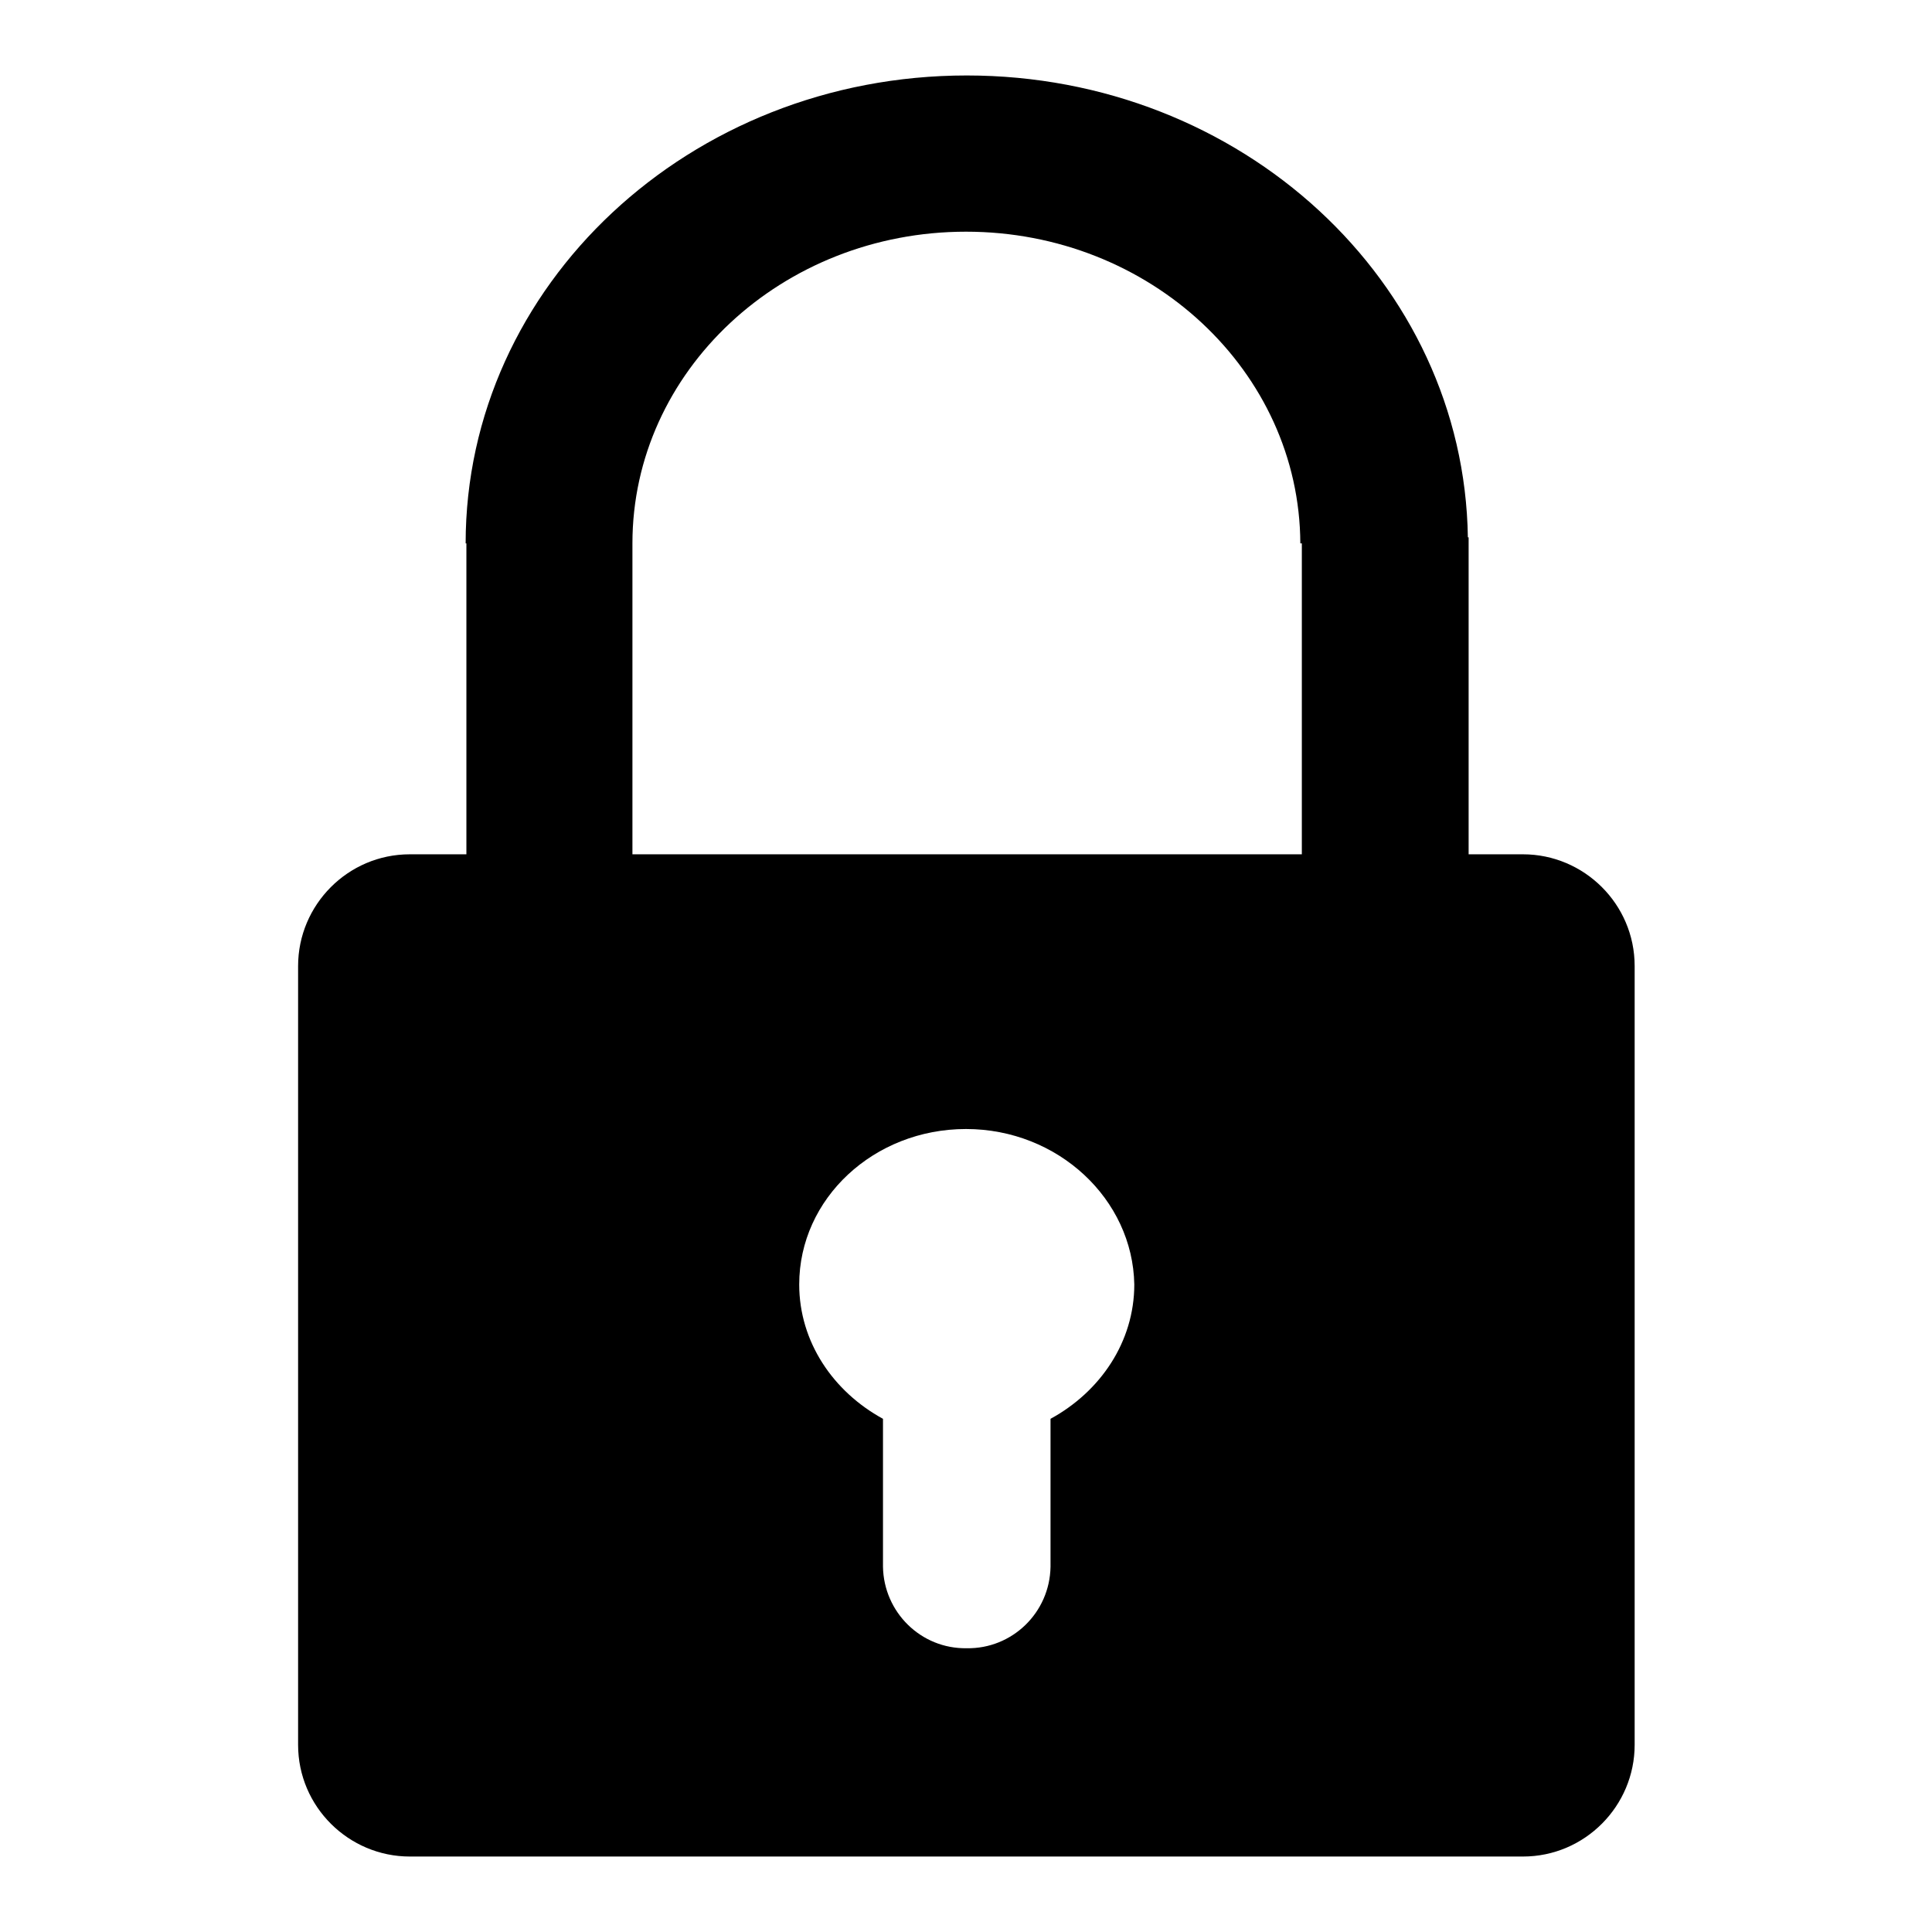 <?xml version="1.0" encoding="utf-8"?>
<!-- Svg Vector Icons : http://www.onlinewebfonts.com/icon -->
<!DOCTYPE svg PUBLIC "-//W3C//DTD SVG 1.1//EN" "http://www.w3.org/Graphics/SVG/1.1/DTD/svg11.dtd">
<svg version="1.1" xmlns="http://www.w3.org/2000/svg" xmlns:xlink="http://www.w3.org/1999/xlink" x="0px" y="0px" viewBox="0 0 256 256" enable-background="new 0 0 256 256" xml:space="preserve">
<g> <path fill="#000000" d="M54.3,113.2h147.5c8.1,0,14.8,6.6,14.8,14.8v103.2c0,8.1-6.6,14.8-14.8,14.8H54.3 c-8.1,0-14.8-6.6-14.8-14.8V128C39.5,119.9,46.1,113.2,54.3,113.2z M128,149.6c-12.2,0-22.1,9.2-22.1,20.6 c0,7.6,4.5,14.2,11.1,17.8v19.6c0.1,6,5,10.9,11.1,10.8c6,0.1,11-4.7,11.1-10.8v-19.6c6.6-3.6,11.1-10.2,11.1-17.8 C150.1,158.9,140.2,149.6,128,149.6L128,149.6z M172.3,72L172.3,72c-0.1-22.8-19.9-41.3-44.3-41.3S83.8,49.2,83.8,72h0v41.3h-22V72 h-0.1c0-34.2,29.7-62,66.4-62c36.4,0,65.9,27.3,66.4,61.2h0.1v42h-22.1V72L172.3,72z"/></g>
</svg>